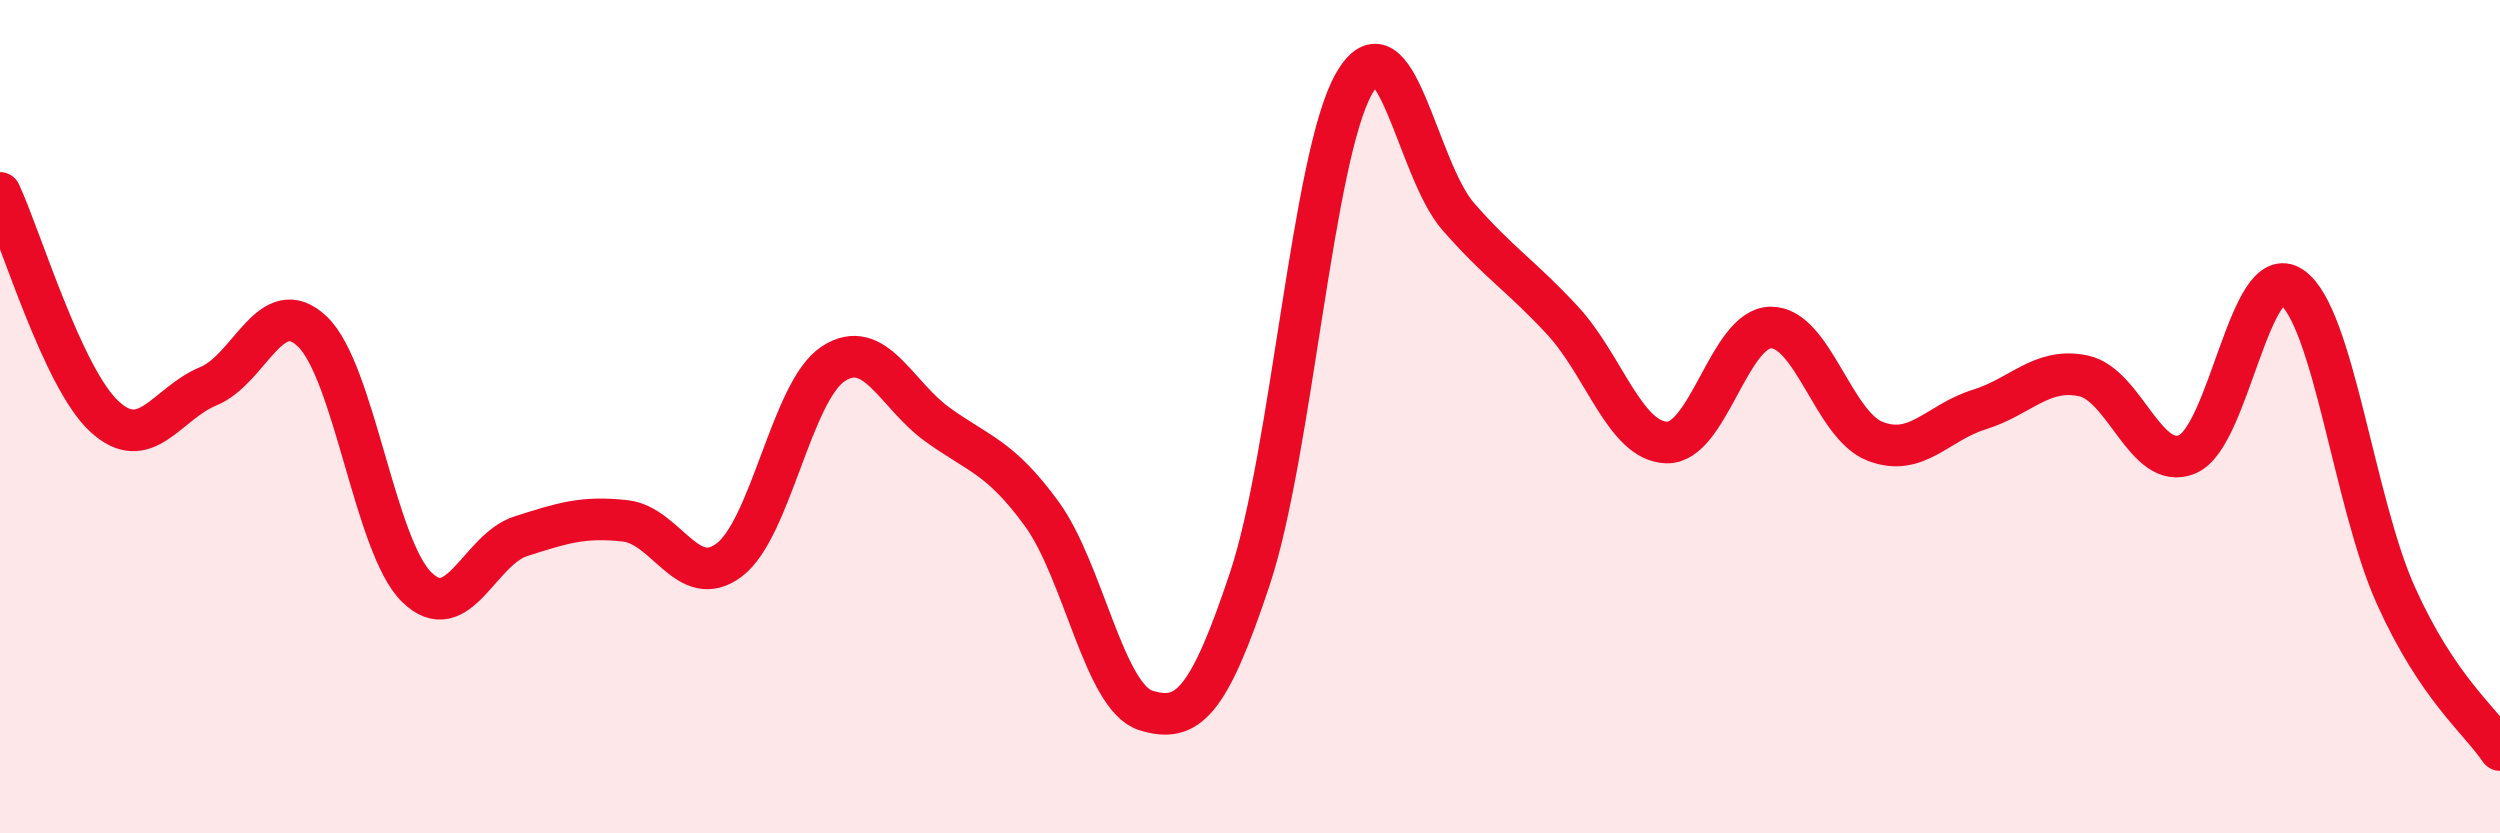 
    <svg width="60" height="20" viewBox="0 0 60 20" xmlns="http://www.w3.org/2000/svg">
      <path
        d="M 0,4.63 C 0.5,5.7 1.5,9.06 2.5,9.99 C 3.5,10.92 4,9.68 5,9.27 C 6,8.86 6.5,7 7.5,7.96 C 8.5,8.92 9,13.11 10,14.09 C 11,15.07 11.5,13.19 12.5,12.87 C 13.5,12.55 14,12.39 15,12.5 C 16,12.61 16.5,14.19 17.5,13.44 C 18.5,12.69 19,9.38 20,8.73 C 21,8.08 21.5,9.47 22.5,10.19 C 23.5,10.91 24,10.96 25,12.33 C 26,13.7 26.5,16.74 27.5,17.05 C 28.5,17.36 29,16.89 30,13.88 C 31,10.87 31.5,3.74 32.5,2 C 33.5,0.26 34,4.06 35,5.2 C 36,6.34 36.5,6.61 37.5,7.69 C 38.5,8.77 39,10.59 40,10.62 C 41,10.65 41.5,7.87 42.5,7.86 C 43.5,7.85 44,10.2 45,10.59 C 46,10.98 46.5,10.14 47.5,9.83 C 48.5,9.52 49,8.81 50,9.02 C 51,9.23 51.5,11.33 52.5,10.9 C 53.5,10.47 54,6.21 55,6.89 C 56,7.57 56.5,12.07 57.5,14.29 C 58.5,16.51 59.5,17.26 60,18L60 20L0 20Z"
        fill="#EB0A25"
        opacity="0.1"
        stroke-linecap="round"
        stroke-linejoin="round"
      />
      <path
        d="M 0,4.63 C 0.5,5.7 1.5,9.06 2.5,9.99 C 3.5,10.92 4,9.68 5,9.27 C 6,8.86 6.5,7 7.5,7.96 C 8.5,8.92 9,13.11 10,14.09 C 11,15.07 11.5,13.19 12.5,12.87 C 13.5,12.55 14,12.39 15,12.5 C 16,12.61 16.5,14.19 17.5,13.44 C 18.5,12.69 19,9.38 20,8.73 C 21,8.08 21.5,9.47 22.5,10.19 C 23.5,10.91 24,10.96 25,12.33 C 26,13.7 26.5,16.74 27.5,17.05 C 28.5,17.36 29,16.89 30,13.88 C 31,10.87 31.5,3.74 32.5,2 C 33.5,0.26 34,4.06 35,5.2 C 36,6.34 36.5,6.61 37.5,7.69 C 38.5,8.77 39,10.59 40,10.62 C 41,10.65 41.5,7.87 42.5,7.86 C 43.5,7.85 44,10.2 45,10.59 C 46,10.98 46.5,10.14 47.5,9.83 C 48.5,9.52 49,8.81 50,9.02 C 51,9.23 51.5,11.33 52.5,10.9 C 53.5,10.47 54,6.21 55,6.89 C 56,7.57 56.5,12.07 57.5,14.29 C 58.5,16.51 59.5,17.26 60,18"
        stroke="#EB0A25"
        stroke-width="1"
        fill="none"
        stroke-linecap="round"
        stroke-linejoin="round"
      />
    </svg>
  